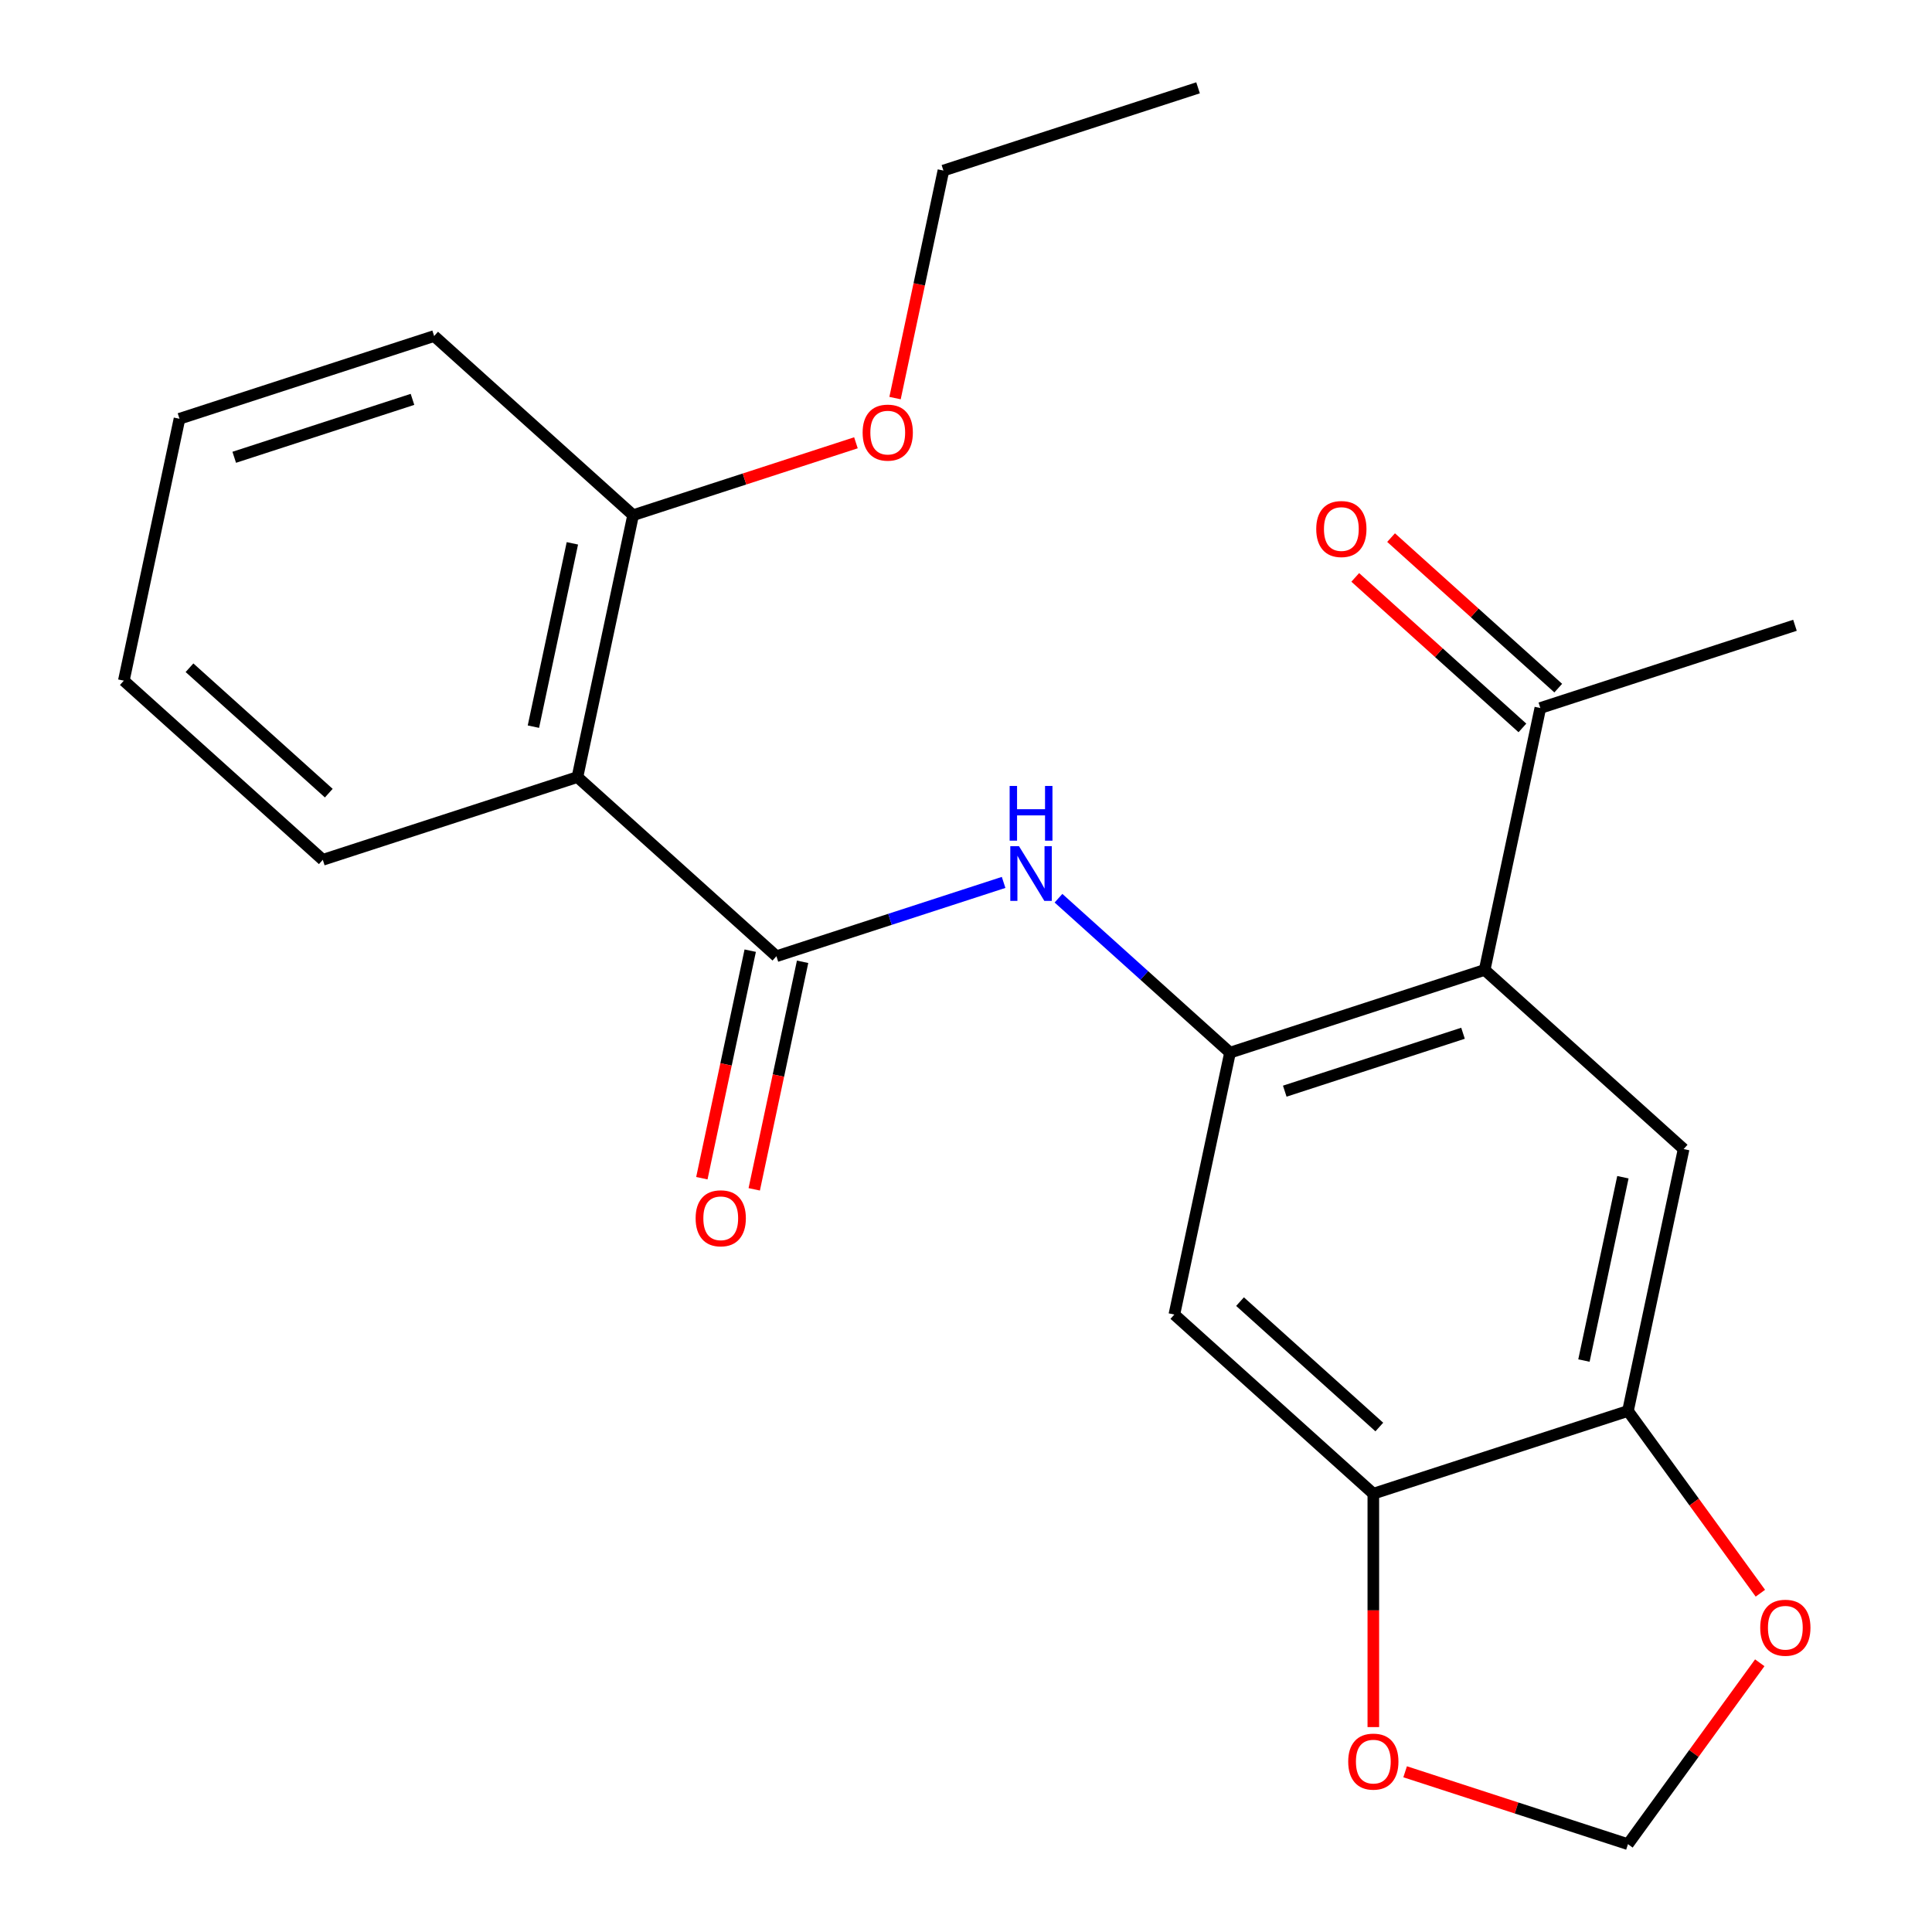<?xml version='1.0' encoding='iso-8859-1'?>
<svg version='1.1' baseProfile='full'
              xmlns='http://www.w3.org/2000/svg'
                      xmlns:rdkit='http://www.rdkit.org/xml'
                      xmlns:xlink='http://www.w3.org/1999/xlink'
                  xml:space='preserve'
width='1000px' height='1000px' viewBox='0 0 1000 1000'>
<!-- END OF HEADER -->
<rect style='opacity:1.0;fill:#FFFFFF;stroke:none' width='1000' height='1000' x='0' y='0'> </rect>
<path class='bond-2' d='M 401.868,494.945 L 298.881,402.215' style='fill:none;fill-rule:evenodd;stroke:#000000;stroke-width:6px;stroke-linecap:butt;stroke-linejoin:miter;stroke-opacity:1' />
<path class='bond-3' d='M 401.868,494.945 L 460.666,475.841' style='fill:none;fill-rule:evenodd;stroke:#000000;stroke-width:6px;stroke-linecap:butt;stroke-linejoin:miter;stroke-opacity:1' />
<path class='bond-3' d='M 460.666,475.841 L 519.465,456.736' style='fill:none;fill-rule:evenodd;stroke:#0000FF;stroke-width:6px;stroke-linecap:butt;stroke-linejoin:miter;stroke-opacity:1' />
<path class='bond-11' d='M 388.313,492.064 L 375.796,550.949' style='fill:none;fill-rule:evenodd;stroke:#000000;stroke-width:6px;stroke-linecap:butt;stroke-linejoin:miter;stroke-opacity:1' />
<path class='bond-11' d='M 375.796,550.949 L 363.28,609.835' style='fill:none;fill-rule:evenodd;stroke:#FF0000;stroke-width:6px;stroke-linecap:butt;stroke-linejoin:miter;stroke-opacity:1' />
<path class='bond-11' d='M 415.424,497.827 L 402.907,556.712' style='fill:none;fill-rule:evenodd;stroke:#000000;stroke-width:6px;stroke-linecap:butt;stroke-linejoin:miter;stroke-opacity:1' />
<path class='bond-11' d='M 402.907,556.712 L 390.391,615.597' style='fill:none;fill-rule:evenodd;stroke:#FF0000;stroke-width:6px;stroke-linecap:butt;stroke-linejoin:miter;stroke-opacity:1' />
<path class='bond-0' d='M 636.657,544.851 L 592.265,504.881' style='fill:none;fill-rule:evenodd;stroke:#000000;stroke-width:6px;stroke-linecap:butt;stroke-linejoin:miter;stroke-opacity:1' />
<path class='bond-0' d='M 592.265,504.881 L 547.874,464.91' style='fill:none;fill-rule:evenodd;stroke:#0000FF;stroke-width:6px;stroke-linecap:butt;stroke-linejoin:miter;stroke-opacity:1' />
<path class='bond-1' d='M 636.657,544.851 L 768.458,502.026' style='fill:none;fill-rule:evenodd;stroke:#000000;stroke-width:6px;stroke-linecap:butt;stroke-linejoin:miter;stroke-opacity:1' />
<path class='bond-1' d='M 664.992,564.788 L 757.253,534.81' style='fill:none;fill-rule:evenodd;stroke:#000000;stroke-width:6px;stroke-linecap:butt;stroke-linejoin:miter;stroke-opacity:1' />
<path class='bond-5' d='M 636.657,544.851 L 607.844,680.406' style='fill:none;fill-rule:evenodd;stroke:#000000;stroke-width:6px;stroke-linecap:butt;stroke-linejoin:miter;stroke-opacity:1' />
<path class='bond-4' d='M 768.458,502.026 L 871.446,594.757' style='fill:none;fill-rule:evenodd;stroke:#000000;stroke-width:6px;stroke-linecap:butt;stroke-linejoin:miter;stroke-opacity:1' />
<path class='bond-8' d='M 768.458,502.026 L 797.271,366.471' style='fill:none;fill-rule:evenodd;stroke:#000000;stroke-width:6px;stroke-linecap:butt;stroke-linejoin:miter;stroke-opacity:1' />
<path class='bond-12' d='M 298.881,402.215 L 327.694,266.659' style='fill:none;fill-rule:evenodd;stroke:#000000;stroke-width:6px;stroke-linecap:butt;stroke-linejoin:miter;stroke-opacity:1' />
<path class='bond-12' d='M 276.091,376.119 L 296.261,281.23' style='fill:none;fill-rule:evenodd;stroke:#000000;stroke-width:6px;stroke-linecap:butt;stroke-linejoin:miter;stroke-opacity:1' />
<path class='bond-15' d='M 298.881,402.215 L 167.08,445.039' style='fill:none;fill-rule:evenodd;stroke:#000000;stroke-width:6px;stroke-linecap:butt;stroke-linejoin:miter;stroke-opacity:1' />
<path class='bond-24' d='M 871.446,594.757 L 842.633,730.312' style='fill:none;fill-rule:evenodd;stroke:#000000;stroke-width:6px;stroke-linecap:butt;stroke-linejoin:miter;stroke-opacity:1' />
<path class='bond-24' d='M 840.013,609.328 L 819.843,704.216' style='fill:none;fill-rule:evenodd;stroke:#000000;stroke-width:6px;stroke-linecap:butt;stroke-linejoin:miter;stroke-opacity:1' />
<path class='bond-7' d='M 607.844,680.406 L 710.832,773.137' style='fill:none;fill-rule:evenodd;stroke:#000000;stroke-width:6px;stroke-linecap:butt;stroke-linejoin:miter;stroke-opacity:1' />
<path class='bond-7' d='M 641.838,673.718 L 713.93,738.63' style='fill:none;fill-rule:evenodd;stroke:#000000;stroke-width:6px;stroke-linecap:butt;stroke-linejoin:miter;stroke-opacity:1' />
<path class='bond-6' d='M 842.633,730.312 L 710.832,773.137' style='fill:none;fill-rule:evenodd;stroke:#000000;stroke-width:6px;stroke-linecap:butt;stroke-linejoin:miter;stroke-opacity:1' />
<path class='bond-9' d='M 842.633,730.312 L 876.901,777.478' style='fill:none;fill-rule:evenodd;stroke:#000000;stroke-width:6px;stroke-linecap:butt;stroke-linejoin:miter;stroke-opacity:1' />
<path class='bond-9' d='M 876.901,777.478 L 911.169,824.644' style='fill:none;fill-rule:evenodd;stroke:#FF0000;stroke-width:6px;stroke-linecap:butt;stroke-linejoin:miter;stroke-opacity:1' />
<path class='bond-10' d='M 710.832,773.137 L 710.832,833.537' style='fill:none;fill-rule:evenodd;stroke:#000000;stroke-width:6px;stroke-linecap:butt;stroke-linejoin:miter;stroke-opacity:1' />
<path class='bond-10' d='M 710.832,833.537 L 710.832,893.936' style='fill:none;fill-rule:evenodd;stroke:#FF0000;stroke-width:6px;stroke-linecap:butt;stroke-linejoin:miter;stroke-opacity:1' />
<path class='bond-14' d='M 806.544,356.172 L 763.283,317.219' style='fill:none;fill-rule:evenodd;stroke:#000000;stroke-width:6px;stroke-linecap:butt;stroke-linejoin:miter;stroke-opacity:1' />
<path class='bond-14' d='M 763.283,317.219 L 720.021,278.266' style='fill:none;fill-rule:evenodd;stroke:#FF0000;stroke-width:6px;stroke-linecap:butt;stroke-linejoin:miter;stroke-opacity:1' />
<path class='bond-14' d='M 787.998,376.77 L 744.736,337.817' style='fill:none;fill-rule:evenodd;stroke:#000000;stroke-width:6px;stroke-linecap:butt;stroke-linejoin:miter;stroke-opacity:1' />
<path class='bond-14' d='M 744.736,337.817 L 701.475,298.864' style='fill:none;fill-rule:evenodd;stroke:#FF0000;stroke-width:6px;stroke-linecap:butt;stroke-linejoin:miter;stroke-opacity:1' />
<path class='bond-17' d='M 797.271,366.471 L 929.072,323.646' style='fill:none;fill-rule:evenodd;stroke:#000000;stroke-width:6px;stroke-linecap:butt;stroke-linejoin:miter;stroke-opacity:1' />
<path class='bond-25' d='M 910.849,860.653 L 876.741,907.599' style='fill:none;fill-rule:evenodd;stroke:#FF0000;stroke-width:6px;stroke-linecap:butt;stroke-linejoin:miter;stroke-opacity:1' />
<path class='bond-25' d='M 876.741,907.599 L 842.633,954.545' style='fill:none;fill-rule:evenodd;stroke:#000000;stroke-width:6px;stroke-linecap:butt;stroke-linejoin:miter;stroke-opacity:1' />
<path class='bond-13' d='M 727.296,917.07 L 784.964,935.808' style='fill:none;fill-rule:evenodd;stroke:#FF0000;stroke-width:6px;stroke-linecap:butt;stroke-linejoin:miter;stroke-opacity:1' />
<path class='bond-13' d='M 784.964,935.808 L 842.633,954.545' style='fill:none;fill-rule:evenodd;stroke:#000000;stroke-width:6px;stroke-linecap:butt;stroke-linejoin:miter;stroke-opacity:1' />
<path class='bond-16' d='M 327.694,266.659 L 385.362,247.922' style='fill:none;fill-rule:evenodd;stroke:#000000;stroke-width:6px;stroke-linecap:butt;stroke-linejoin:miter;stroke-opacity:1' />
<path class='bond-16' d='M 385.362,247.922 L 443.03,229.184' style='fill:none;fill-rule:evenodd;stroke:#FF0000;stroke-width:6px;stroke-linecap:butt;stroke-linejoin:miter;stroke-opacity:1' />
<path class='bond-18' d='M 327.694,266.659 L 224.706,173.929' style='fill:none;fill-rule:evenodd;stroke:#000000;stroke-width:6px;stroke-linecap:butt;stroke-linejoin:miter;stroke-opacity:1' />
<path class='bond-20' d='M 167.08,445.039 L 64.092,352.309' style='fill:none;fill-rule:evenodd;stroke:#000000;stroke-width:6px;stroke-linecap:butt;stroke-linejoin:miter;stroke-opacity:1' />
<path class='bond-20' d='M 170.178,410.532 L 98.086,345.621' style='fill:none;fill-rule:evenodd;stroke:#000000;stroke-width:6px;stroke-linecap:butt;stroke-linejoin:miter;stroke-opacity:1' />
<path class='bond-19' d='M 463.275,206.05 L 475.791,147.165' style='fill:none;fill-rule:evenodd;stroke:#FF0000;stroke-width:6px;stroke-linecap:butt;stroke-linejoin:miter;stroke-opacity:1' />
<path class='bond-19' d='M 475.791,147.165 L 488.308,88.279' style='fill:none;fill-rule:evenodd;stroke:#000000;stroke-width:6px;stroke-linecap:butt;stroke-linejoin:miter;stroke-opacity:1' />
<path class='bond-23' d='M 224.706,173.929 L 92.905,216.753' style='fill:none;fill-rule:evenodd;stroke:#000000;stroke-width:6px;stroke-linecap:butt;stroke-linejoin:miter;stroke-opacity:1' />
<path class='bond-23' d='M 213.501,206.713 L 121.24,236.69' style='fill:none;fill-rule:evenodd;stroke:#000000;stroke-width:6px;stroke-linecap:butt;stroke-linejoin:miter;stroke-opacity:1' />
<path class='bond-21' d='M 488.308,88.279 L 620.109,45.455' style='fill:none;fill-rule:evenodd;stroke:#000000;stroke-width:6px;stroke-linecap:butt;stroke-linejoin:miter;stroke-opacity:1' />
<path class='bond-22' d='M 64.092,352.309 L 92.905,216.753' style='fill:none;fill-rule:evenodd;stroke:#000000;stroke-width:6px;stroke-linecap:butt;stroke-linejoin:miter;stroke-opacity:1' />
<path  class='atom-4' d='M 527.409 437.961
L 536.689 452.961
Q 537.609 454.441, 539.089 457.121
Q 540.569 459.801, 540.649 459.961
L 540.649 437.961
L 544.409 437.961
L 544.409 466.281
L 540.529 466.281
L 530.569 449.881
Q 529.409 447.961, 528.169 445.761
Q 526.969 443.561, 526.609 442.881
L 526.609 466.281
L 522.929 466.281
L 522.929 437.961
L 527.409 437.961
' fill='#0000FF'/>
<path  class='atom-4' d='M 522.589 406.809
L 526.429 406.809
L 526.429 418.849
L 540.909 418.849
L 540.909 406.809
L 544.749 406.809
L 544.749 435.129
L 540.909 435.129
L 540.909 422.049
L 526.429 422.049
L 526.429 435.129
L 522.589 435.129
L 522.589 406.809
' fill='#0000FF'/>
<path  class='atom-10' d='M 911.09 842.509
Q 911.09 835.709, 914.45 831.909
Q 917.81 828.109, 924.09 828.109
Q 930.37 828.109, 933.73 831.909
Q 937.09 835.709, 937.09 842.509
Q 937.09 849.389, 933.69 853.309
Q 930.29 857.189, 924.09 857.189
Q 917.85 857.189, 914.45 853.309
Q 911.09 849.429, 911.09 842.509
M 924.09 853.989
Q 928.41 853.989, 930.73 851.109
Q 933.09 848.189, 933.09 842.509
Q 933.09 836.949, 930.73 834.149
Q 928.41 831.309, 924.09 831.309
Q 919.77 831.309, 917.41 834.109
Q 915.09 836.909, 915.09 842.509
Q 915.09 848.229, 917.41 851.109
Q 919.77 853.989, 924.09 853.989
' fill='#FF0000'/>
<path  class='atom-11' d='M 697.832 911.801
Q 697.832 905.001, 701.192 901.201
Q 704.552 897.401, 710.832 897.401
Q 717.112 897.401, 720.472 901.201
Q 723.832 905.001, 723.832 911.801
Q 723.832 918.681, 720.432 922.601
Q 717.032 926.481, 710.832 926.481
Q 704.592 926.481, 701.192 922.601
Q 697.832 918.721, 697.832 911.801
M 710.832 923.281
Q 715.152 923.281, 717.472 920.401
Q 719.832 917.481, 719.832 911.801
Q 719.832 906.241, 717.472 903.441
Q 715.152 900.601, 710.832 900.601
Q 706.512 900.601, 704.152 903.401
Q 701.832 906.201, 701.832 911.801
Q 701.832 917.521, 704.152 920.401
Q 706.512 923.281, 710.832 923.281
' fill='#FF0000'/>
<path  class='atom-12' d='M 360.055 630.581
Q 360.055 623.781, 363.415 619.981
Q 366.775 616.181, 373.055 616.181
Q 379.335 616.181, 382.695 619.981
Q 386.055 623.781, 386.055 630.581
Q 386.055 637.461, 382.655 641.381
Q 379.255 645.261, 373.055 645.261
Q 366.815 645.261, 363.415 641.381
Q 360.055 637.501, 360.055 630.581
M 373.055 642.061
Q 377.375 642.061, 379.695 639.181
Q 382.055 636.261, 382.055 630.581
Q 382.055 625.021, 379.695 622.221
Q 377.375 619.381, 373.055 619.381
Q 368.735 619.381, 366.375 622.181
Q 364.055 624.981, 364.055 630.581
Q 364.055 636.301, 366.375 639.181
Q 368.735 642.061, 373.055 642.061
' fill='#FF0000'/>
<path  class='atom-15' d='M 681.283 273.82
Q 681.283 267.02, 684.643 263.22
Q 688.003 259.42, 694.283 259.42
Q 700.563 259.42, 703.923 263.22
Q 707.283 267.02, 707.283 273.82
Q 707.283 280.7, 703.883 284.62
Q 700.483 288.5, 694.283 288.5
Q 688.043 288.5, 684.643 284.62
Q 681.283 280.74, 681.283 273.82
M 694.283 285.3
Q 698.603 285.3, 700.923 282.42
Q 703.283 279.5, 703.283 273.82
Q 703.283 268.26, 700.923 265.46
Q 698.603 262.62, 694.283 262.62
Q 689.963 262.62, 687.603 265.42
Q 685.283 268.22, 685.283 273.82
Q 685.283 279.54, 687.603 282.42
Q 689.963 285.3, 694.283 285.3
' fill='#FF0000'/>
<path  class='atom-17' d='M 446.495 223.915
Q 446.495 217.115, 449.855 213.315
Q 453.215 209.515, 459.495 209.515
Q 465.775 209.515, 469.135 213.315
Q 472.495 217.115, 472.495 223.915
Q 472.495 230.795, 469.095 234.715
Q 465.695 238.595, 459.495 238.595
Q 453.255 238.595, 449.855 234.715
Q 446.495 230.835, 446.495 223.915
M 459.495 235.395
Q 463.815 235.395, 466.135 232.515
Q 468.495 229.595, 468.495 223.915
Q 468.495 218.355, 466.135 215.555
Q 463.815 212.715, 459.495 212.715
Q 455.175 212.715, 452.815 215.515
Q 450.495 218.315, 450.495 223.915
Q 450.495 229.635, 452.815 232.515
Q 455.175 235.395, 459.495 235.395
' fill='#FF0000'/>
</svg>
